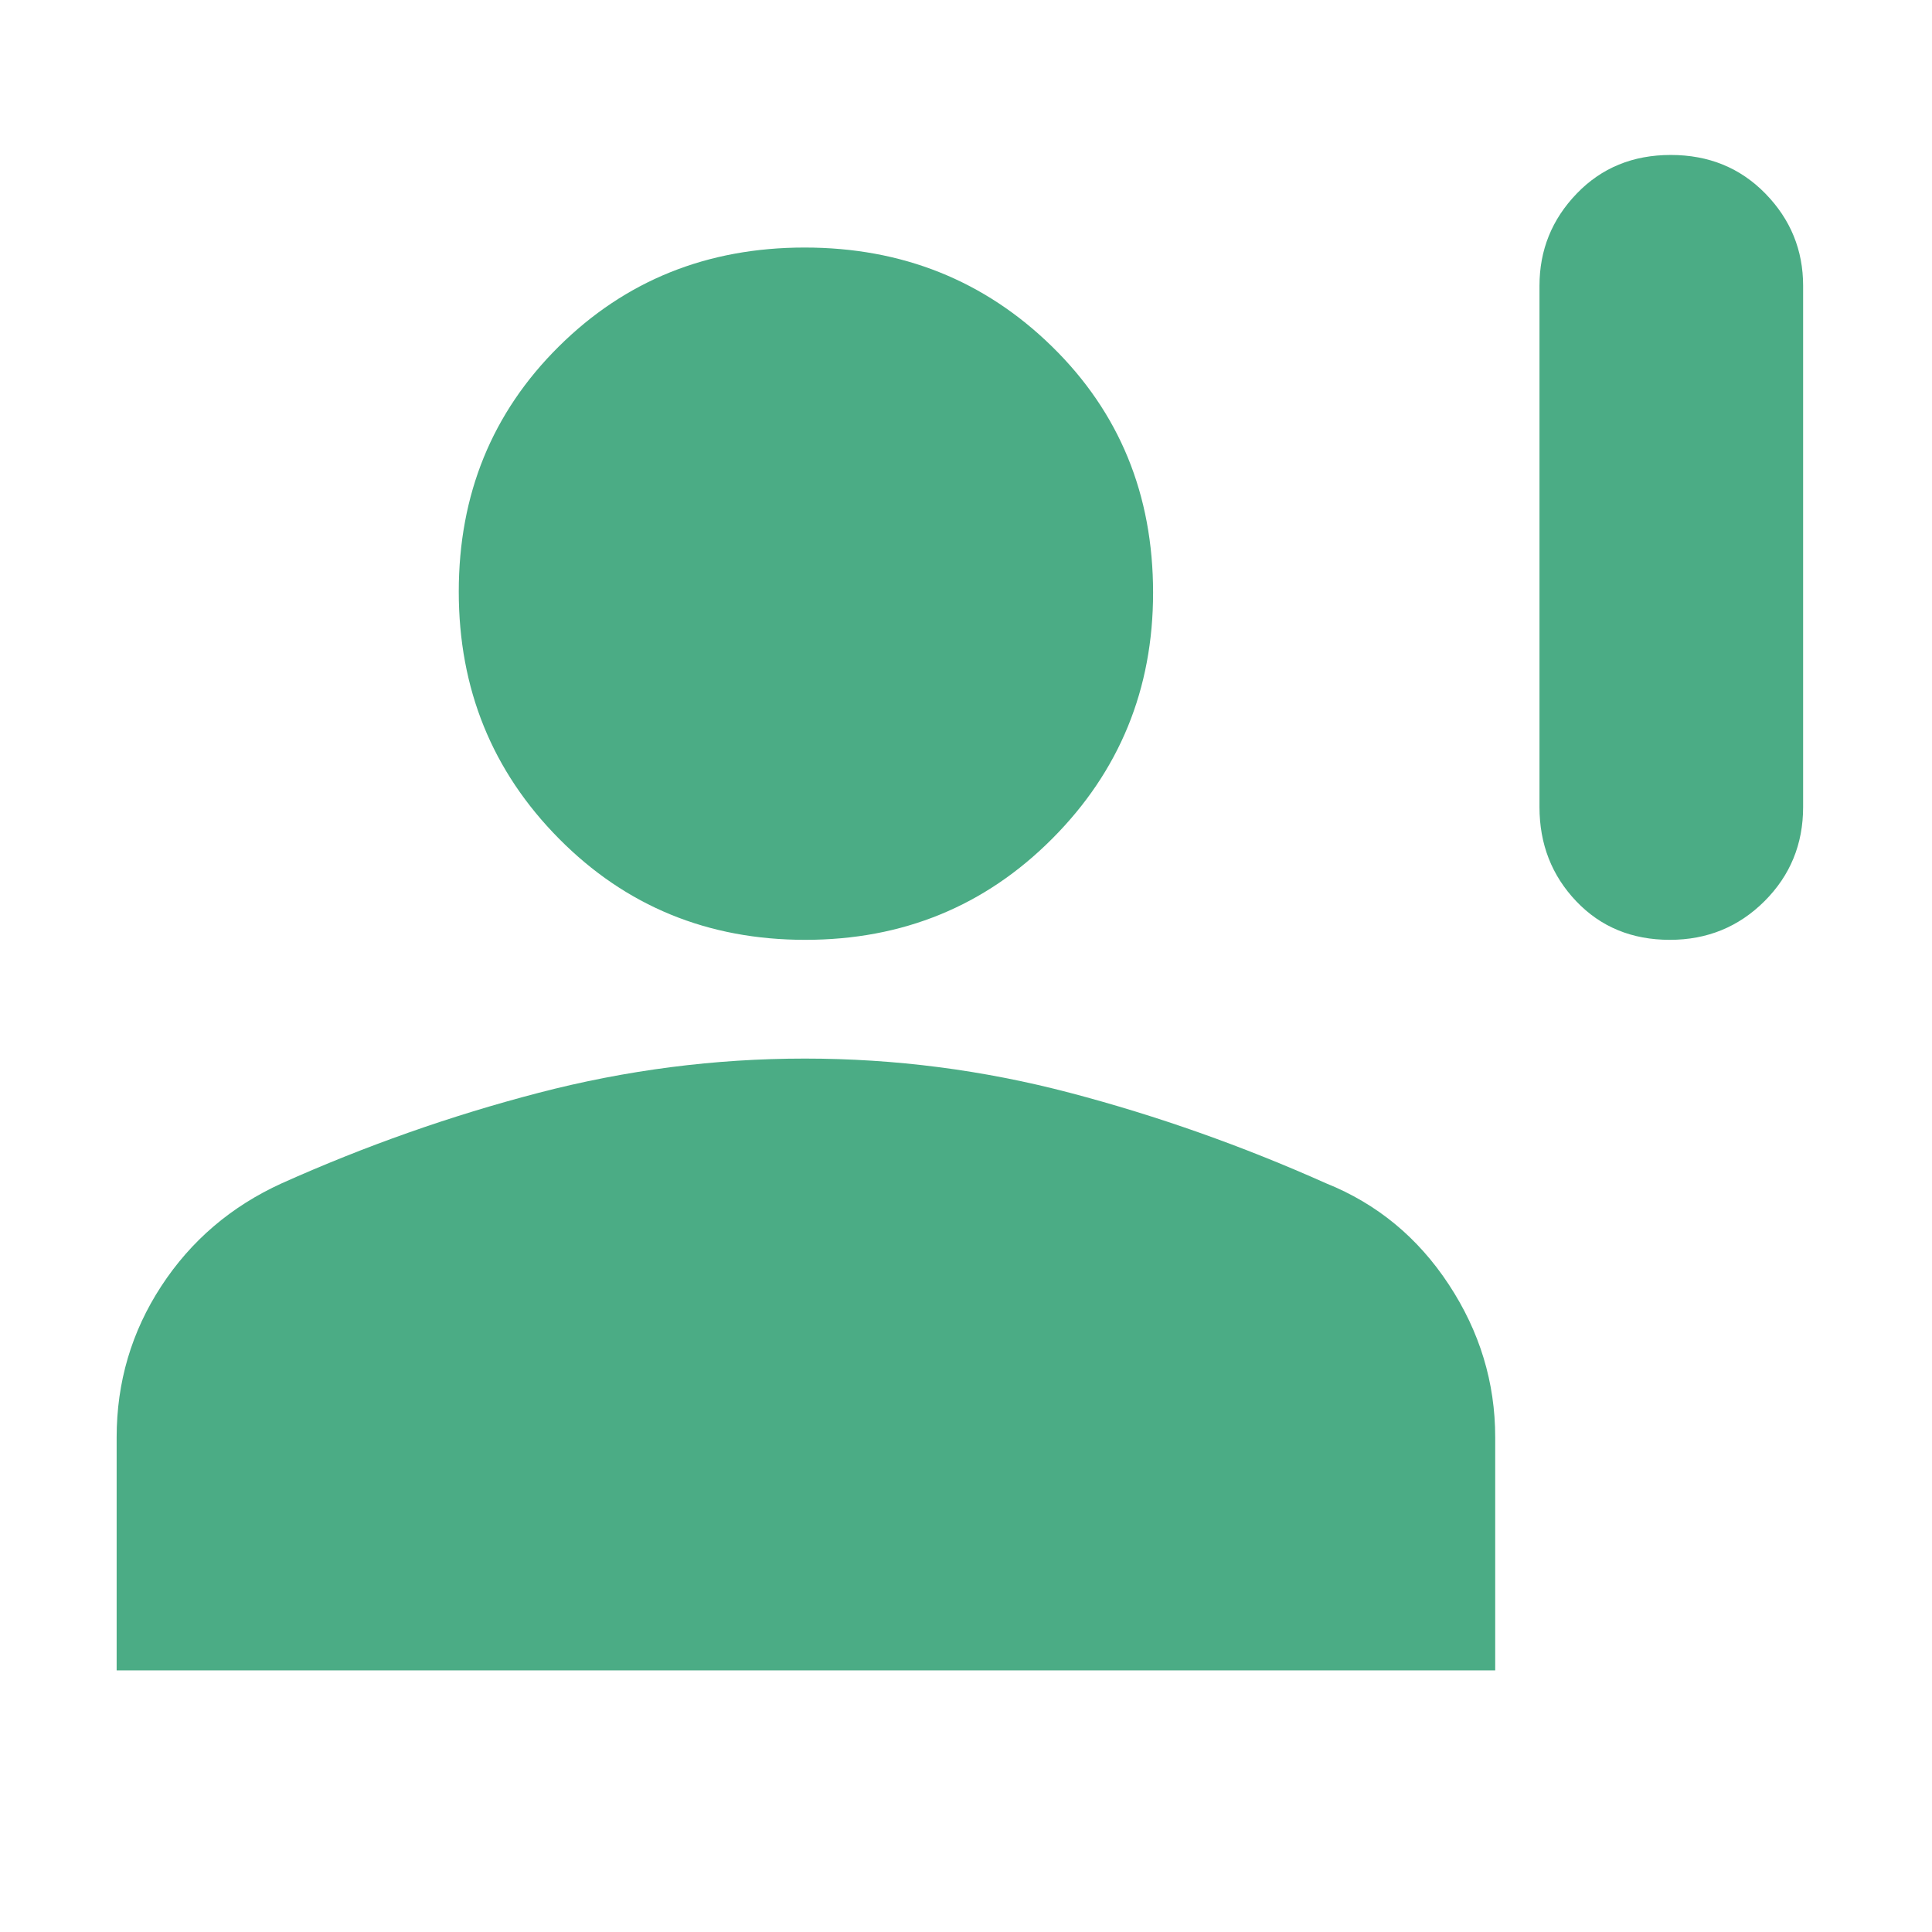 <svg width="48" height="48" viewBox="0 0 48 48" fill="none" xmlns="http://www.w3.org/2000/svg">
<path d="M41.487 23.35C40.544 23.35 39.769 23.03 39.161 22.391C38.553 21.752 38.248 20.972 38.248 20.05V7.1C38.248 6.214 38.556 5.45 39.173 4.81C39.789 4.17 40.568 3.85 41.51 3.85C42.452 3.85 43.236 4.17 43.861 4.81C44.486 5.45 44.798 6.214 44.798 7.1V20.05C44.798 20.972 44.478 21.752 43.837 22.391C43.196 23.03 42.412 23.35 41.487 23.35ZM20.006 23.35C17.586 23.35 15.546 22.512 13.887 20.836C12.228 19.161 11.398 17.115 11.398 14.7C11.398 12.284 12.225 10.255 13.879 8.613C15.533 6.971 17.57 6.15 19.991 6.15C22.411 6.15 24.459 6.969 26.135 8.607C27.811 10.246 28.648 12.285 28.648 14.725C28.648 17.123 27.813 19.161 26.143 20.836C24.473 22.512 22.427 23.35 20.006 23.35ZM2.898 41.5V35.71C2.898 34.337 3.268 33.085 4.007 31.954C4.746 30.823 5.743 29.972 6.998 29.4C9.072 28.47 11.198 27.72 13.378 27.152C15.558 26.584 17.765 26.3 19.998 26.3C22.232 26.3 24.428 26.584 26.587 27.152C28.747 27.72 30.867 28.47 32.948 29.4C34.212 29.908 35.228 30.746 35.996 31.915C36.764 33.083 37.148 34.348 37.148 35.71V41.5H2.898Z" fill="#4BAC85"/>
</svg>
